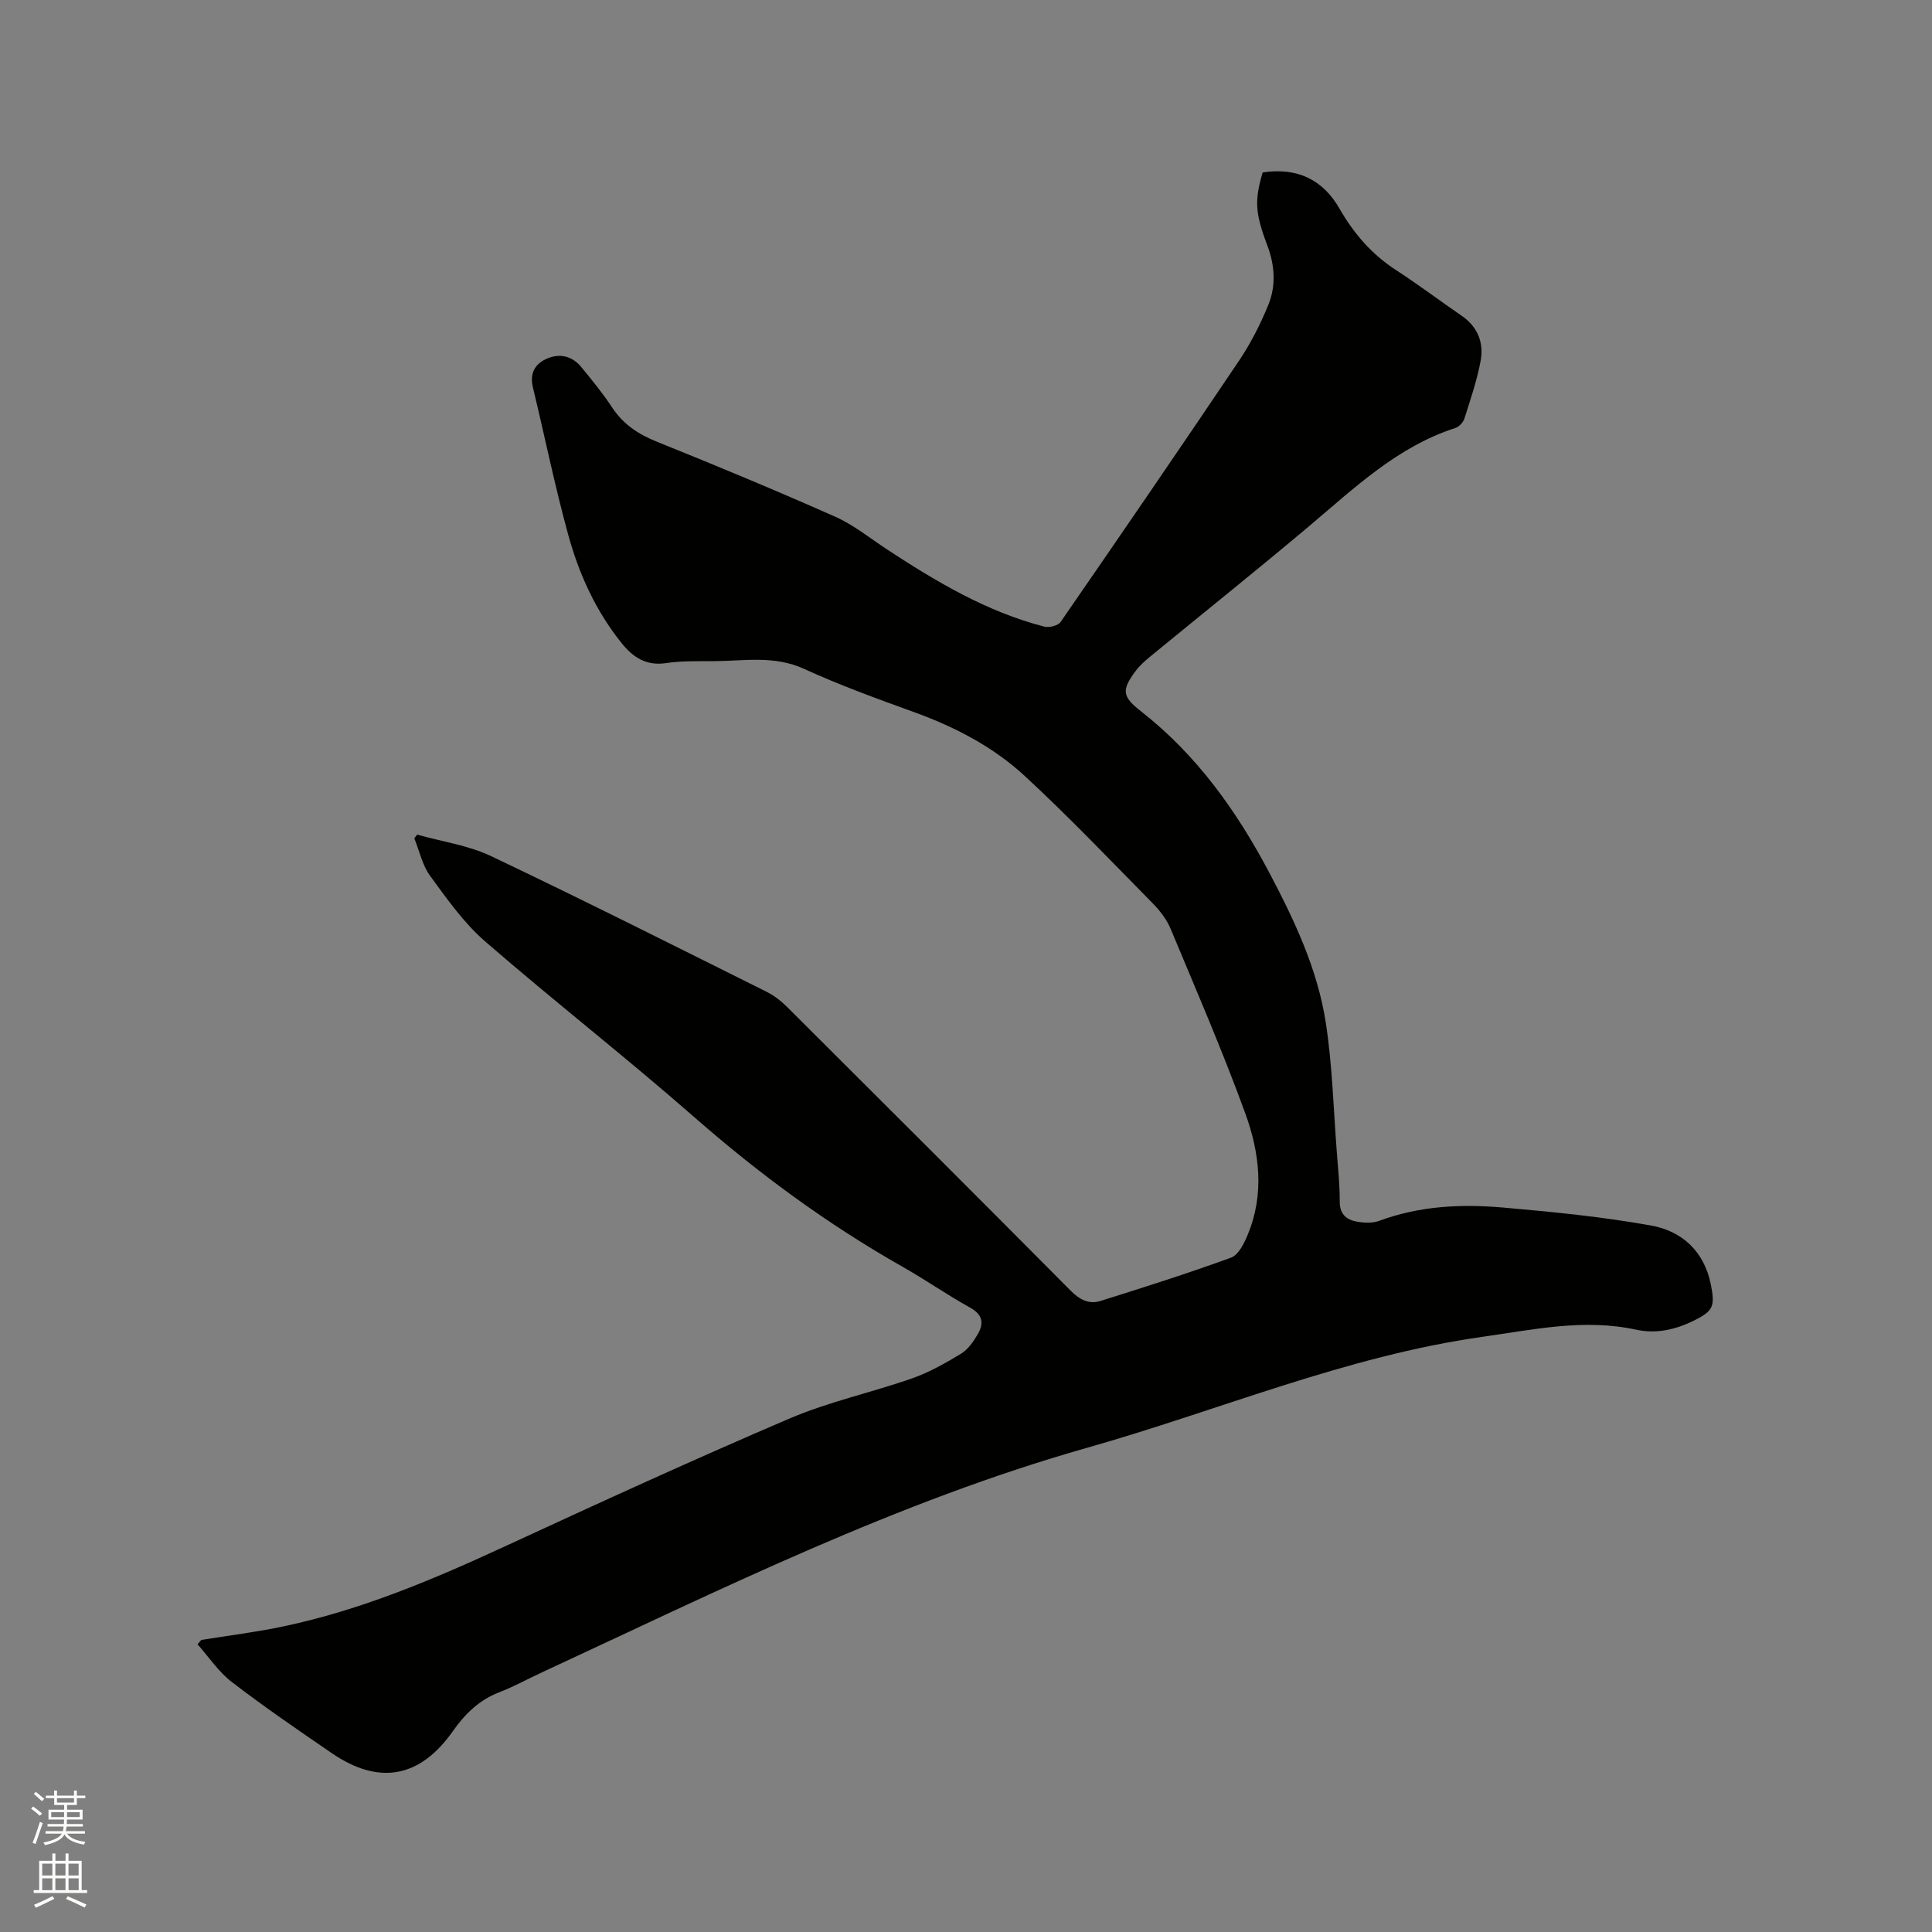 <svg enable-background="new 0 0 400 400" viewBox="0 0 400 400" xmlns="http://www.w3.org/2000/svg"><rect x="0" y="0" width="400" height="400" fill="#808080" stroke="none"/><path d="m6.44 374.46.42-.45c.65.47 1.27.95 1.85 1.44l-.45.49c-.65-.56-1.25-1.06-1.82-1.48m.93 7.33-.63-.26c.55-1.36 1.05-2.8 1.52-4.33.19.1.38.19.59.27-.46 1.29-.95 2.73-1.48 4.32m-.38-10.38.44-.42c.43.34 1.01.82 1.74 1.44l-.49.49c-.53-.51-1.09-1.01-1.69-1.51m2.5.35h1.72v-1.04h.59v1.04h3.52v-1.04h.59v1.04h1.75v.53h-1.75v1.42h-2.03v.97h3.22v2.03h-3.24c0 .35-.01.66-.03.93h3.32v.53h-3.37c-.03.27-.08.58-.15.94h3.96v.53h-3.71c.67.92 1.93 1.48 3.79 1.68-.13.24-.23.44-.29.59-2.13-.38-3.48-1.08-4.04-2.12-.43.97-1.77 1.72-4.03 2.23-.09-.19-.2-.37-.33-.55 2.1-.42 3.37-1.03 3.81-1.83h-3.36v-.53h3.58c.08-.29.13-.61.16-.94h-3.33v-.53h3.39c.02-.27.04-.58.04-.93h-3.23v-2.03h3.25v-.97h-2.07v-1.42h-1.73zm1.12 3.44v1h2.65c.01-.3.02-.44.01-.4v-.25-.35zm1.19-2h3.52v-.91h-3.52zm4.71 2h-2.63v.59c0 .15-.01.28-.01.4h2.64z" fill="#fbfcfa"/><path d="m13.56 383.74h.63v1.52h2.72v6.07h1.13v.6h-11.06v-.6h1.13v-6.07h2.73v-1.52h.63v1.52h2.1v-1.52zm-2.69 8.83.38.56c-1.24.63-2.53 1.25-3.85 1.85-.1-.21-.21-.42-.34-.63 1.36-.55 2.63-1.15 3.81-1.78m-2.13-4.27h2.1v-2.45h-2.1zm0 3.04h2.1v-2.46h-2.1zm2.72-3.04h2.1v-2.45h-2.1zm0 3.04h2.1v-2.46h-2.1zm6.07 3.6c-1.41-.71-2.7-1.3-3.86-1.78l.35-.56c1.45.62 2.75 1.19 3.88 1.72zm-1.25-9.09h-2.1v2.45h2.1zm-2.09 5.49h2.1v-2.46h-2.1z" fill="#fbfcfa"/><path d="m41.69 339.53c5.61-.91 11.27-1.6 16.83-2.77 16.17-3.38 31.26-9.78 46.19-16.68 19.51-9.01 39.05-17.97 58.8-26.41 8.13-3.47 16.93-5.35 25.31-8.29 3.55-1.24 6.92-3.15 10.15-5.11 1.45-.88 2.57-2.51 3.46-4.03 1.27-2.17 1.11-4.01-1.53-5.48-4.81-2.67-9.35-5.84-14.14-8.55-15.45-8.76-29.64-19.2-43.01-30.91-14.18-12.43-29.08-24.04-43.32-36.4-4.4-3.82-7.89-8.79-11.37-13.55-1.62-2.21-2.22-5.16-3.28-7.78.19-.26.39-.51.58-.77 5.12 1.44 10.57 2.2 15.31 4.45 19.12 9.09 38.04 18.62 56.99 28.06 1.57.78 3.05 1.92 4.3 3.17 19.61 19.54 39.2 39.09 58.7 58.73 1.85 1.87 3.79 2.89 6.18 2.14 9.07-2.85 18.14-5.72 27.06-8.98 1.52-.56 2.67-2.92 3.41-4.7 3.53-8.42 2.47-17.04-.49-25.17-4.7-12.91-10.17-25.54-15.47-38.23-.83-1.99-2.29-3.83-3.82-5.38-8.7-8.83-17.26-17.82-26.35-26.22-6.57-6.07-14.51-10.19-22.98-13.25-7.66-2.77-15.35-5.56-22.75-8.95-6.1-2.79-12.24-1.64-18.41-1.59-3.39.03-6.82-.09-10.15.41-4.16.62-6.86-1.23-9.24-4.2-5.33-6.65-8.79-14.29-11.01-22.38-2.77-10.08-4.85-20.35-7.31-30.52-.74-3.06.57-5.03 3.17-6.05 2.56-1.01 5.04-.34 6.83 1.84 2.22 2.7 4.46 5.42 6.37 8.33 2.31 3.53 5.44 5.59 9.32 7.15 12.37 4.98 24.69 10.1 36.88 15.51 3.81 1.69 7.17 4.42 10.69 6.74 10.21 6.7 20.66 12.94 32.63 16.03 1 .26 2.84-.21 3.37-.97 12.4-17.96 24.74-35.96 36.92-54.06 2.41-3.58 4.41-7.51 6.05-11.5 1.66-4.02 1.4-8.23-.18-12.41-2.57-6.79-2.64-9.35-.96-15.1 7.16-1.08 12.47 1.49 15.9 7.48 2.93 5.11 6.67 9.48 11.71 12.74 4.62 2.99 9.02 6.32 13.57 9.44 3.37 2.31 4.65 5.62 3.94 9.39-.75 4.03-2.1 7.96-3.34 11.88-.25.78-1.07 1.71-1.83 1.96-12.08 3.89-20.97 12.46-30.36 20.37-10.86 9.14-21.95 18.01-32.93 27.02-1.05.87-2.1 1.8-2.92 2.89-3.04 4.06-2.82 5.35 1.11 8.43 11.5 9 19.76 20.59 26.51 33.35 5.21 9.86 10 20 11.71 31.08 1.37 8.87 1.59 17.93 2.29 26.91.26 3.38.61 6.77.6 10.16-.01 2.76 1.57 3.83 3.82 4.18 1.43.22 3.07.26 4.39-.23 8.36-3.1 17.03-3.5 25.72-2.73 10.21.89 20.45 1.9 30.52 3.71 6.37 1.14 10.98 5.3 12.37 12.16.94 4.64.51 5.58-3.72 7.63-3.72 1.81-7.67 2.66-11.72 1.78-10.76-2.34-21.18-.03-31.81 1.47-28.34 4.01-54.57 15.24-81.82 22.96-39.43 11.18-75.94 29.36-112.9 46.5-2.98 1.38-5.87 2.98-8.92 4.16-4.15 1.6-7.06 4.5-9.55 8.03-6.81 9.67-15.28 11.25-25.07 4.55-6.99-4.78-13.99-9.58-20.7-14.73-2.74-2.11-4.75-5.17-7.09-7.8.25-.32.52-.61.79-.91z" fill="#010100"/></svg>